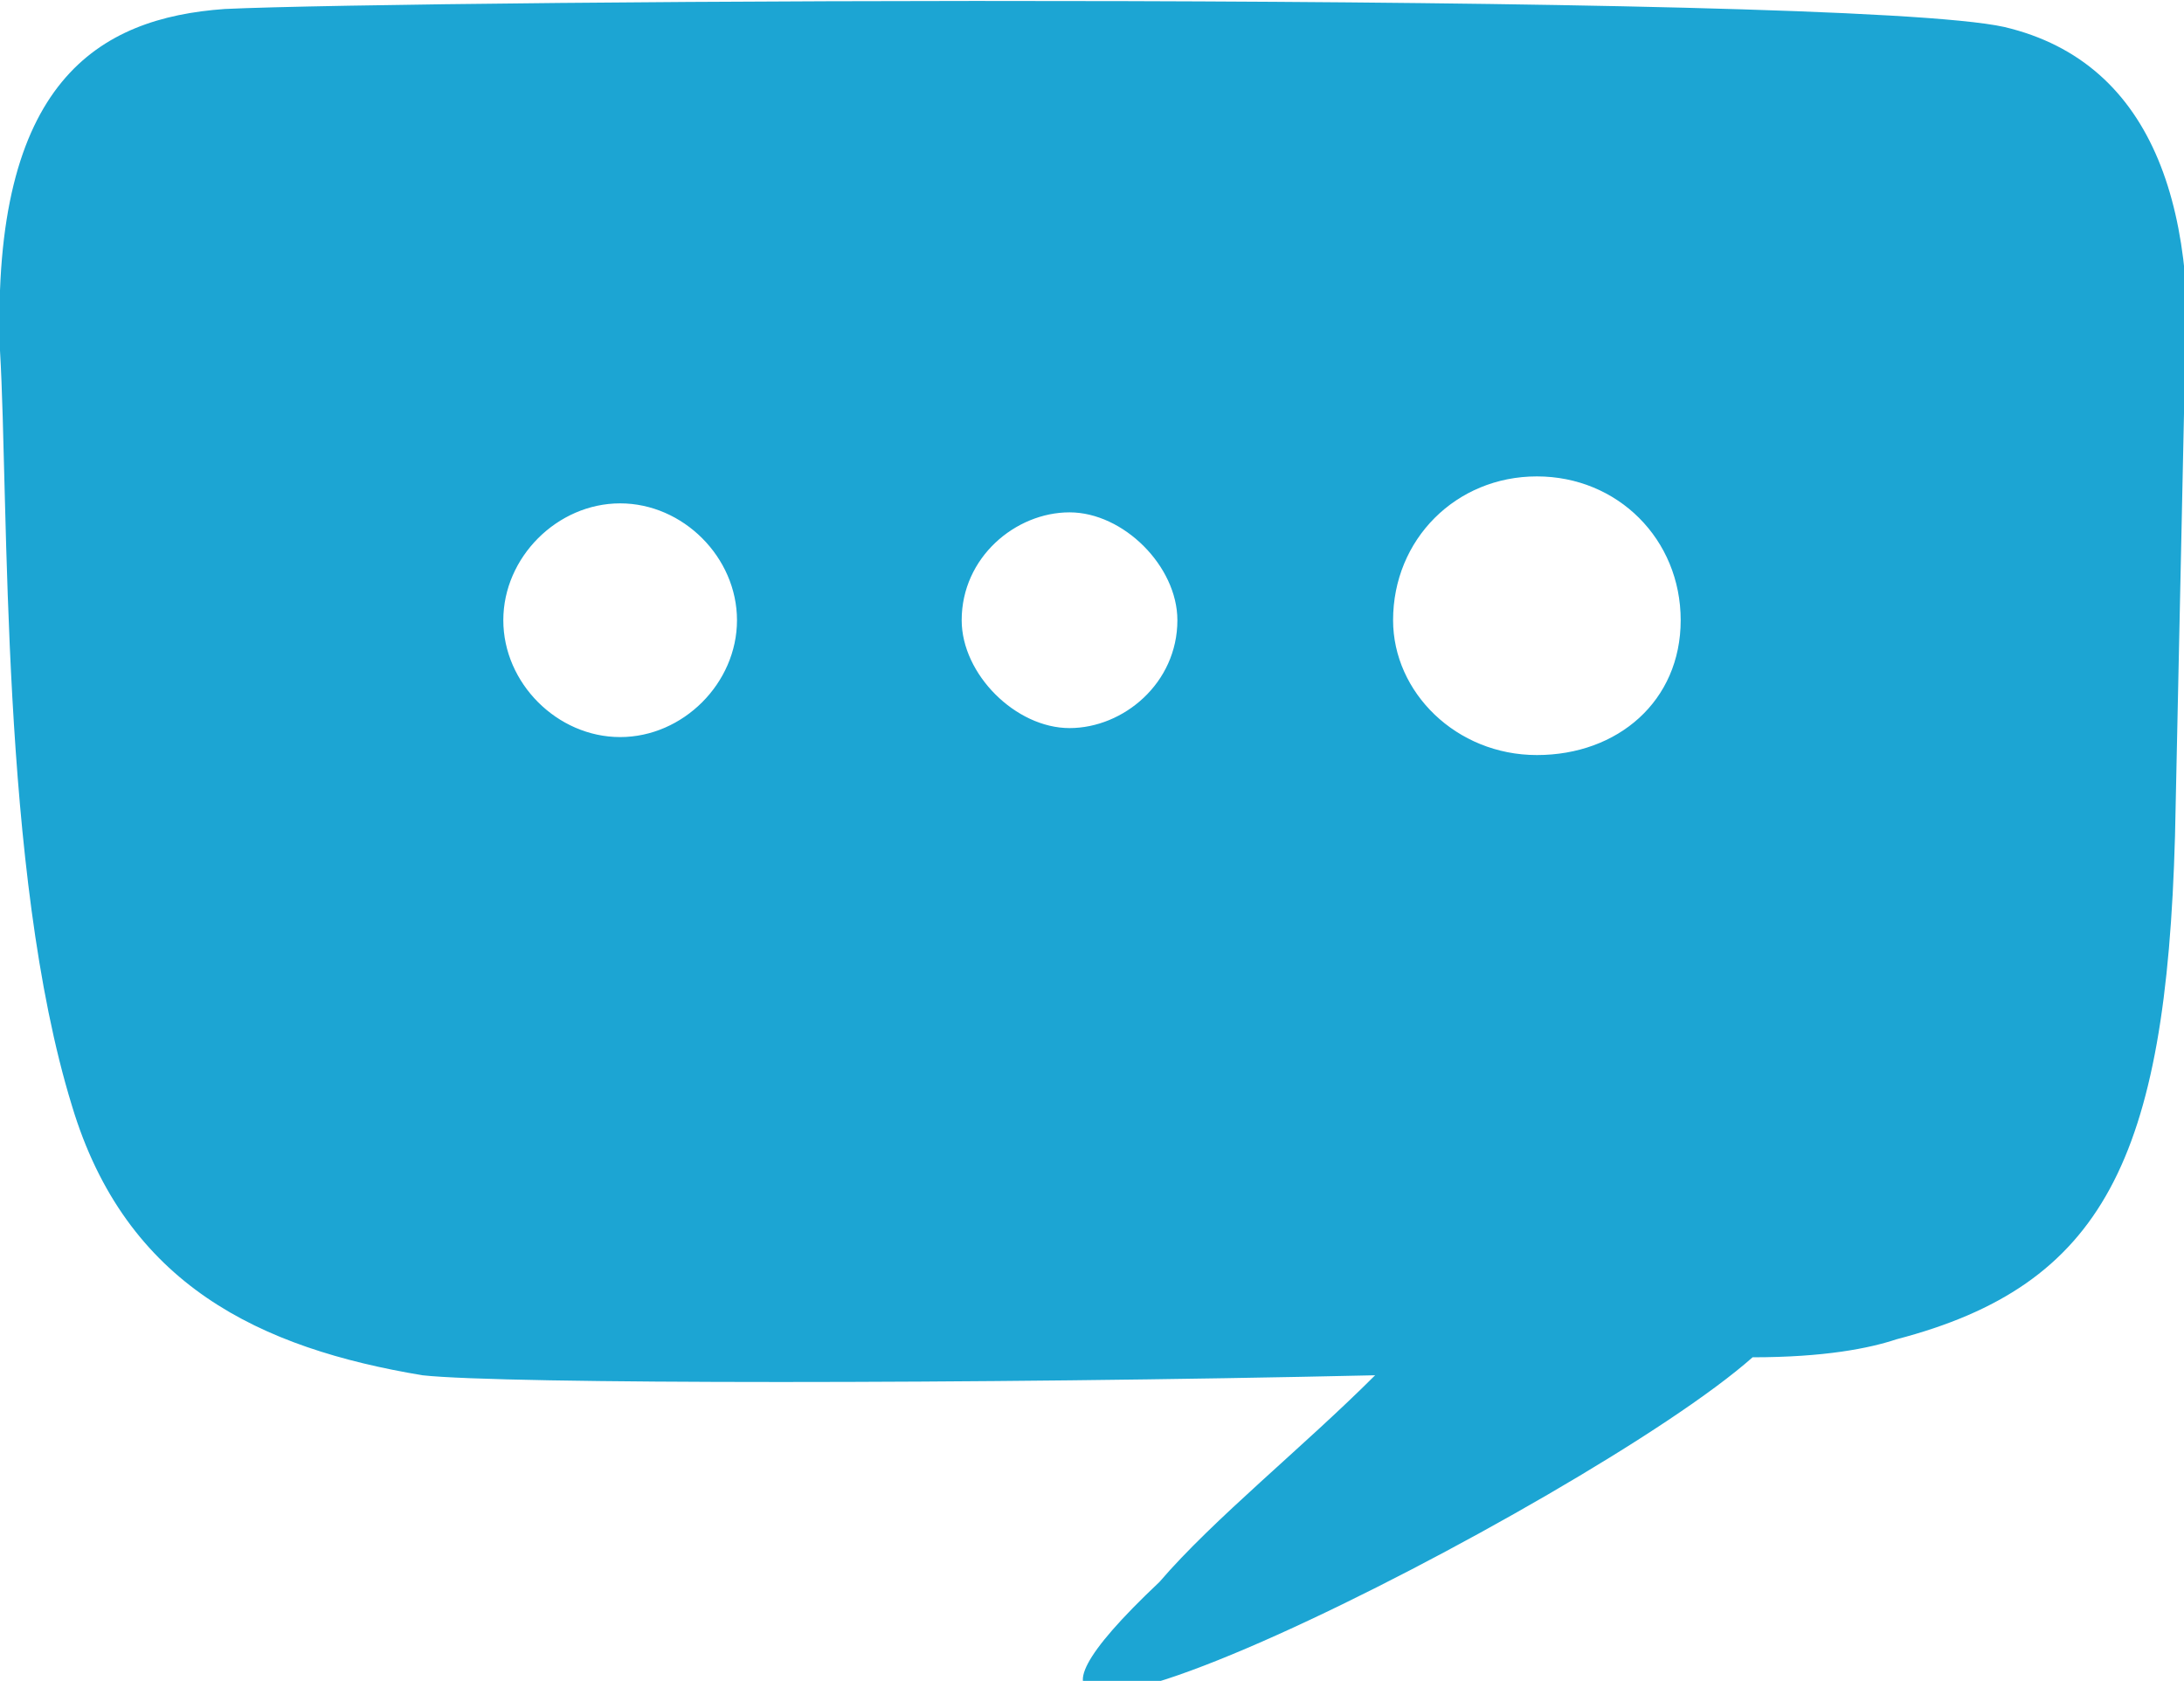 <?xml version="1.0" encoding="UTF-8"?> <!-- Generator: Adobe Illustrator 28.0.0, SVG Export Plug-In . SVG Version: 6.00 Build 0) --> <svg xmlns:xodm="http://www.corel.com/coreldraw/odm/2003" xmlns="http://www.w3.org/2000/svg" xmlns:xlink="http://www.w3.org/1999/xlink" id="Слой_1" x="0px" y="0px" viewBox="0 0 24.3 18.7" style="enable-background:new 0 0 24.3 18.7;" xml:space="preserve"> <style type="text/css"> .st0{fill-rule:evenodd;clip-rule:evenodd;fill:#1CA5D3;} </style> <g id="Слой_x0020_1"> <path class="st0" d="M24.2,9.3l0.1-4.7c0.2-2.2-0.3-3.9-2-4.3C20.5-0.1,4.6,0,2.5,0.1C1.1,0.2-0.1,0.9,0,3.9c0.1,1.7,0,5.8,0.8,8.4 c0.6,2,2.1,2.7,3.9,3c0.9,0.1,6.2,0.1,10.6,0c-0.8,0.8-1.8,1.6-2.4,2.3c-3.5,3.3,4.8-0.9,6.6-2.5c0.8,0,1.3-0.1,1.6-0.2 C23.4,14.3,24.1,12.9,24.2,9.3L24.2,9.3z M5.6,6.9c0-0.7,0.6-1.3,1.3-1.3c0.7,0,1.3,0.6,1.3,1.3c0,0.7-0.6,1.3-1.3,1.3 S5.6,7.6,5.6,6.9z M15.5,6.9c0-0.9,0.7-1.6,1.6-1.6c0.9,0,1.6,0.7,1.6,1.6S18,8.4,17.1,8.4C16.2,8.4,15.5,7.7,15.5,6.9z M10.7,6.9 c0-0.7,0.6-1.2,1.2-1.2s1.2,0.6,1.2,1.2c0,0.7-0.6,1.2-1.2,1.2C11.3,8.1,10.7,7.5,10.7,6.9z"></path> </g> </svg> 